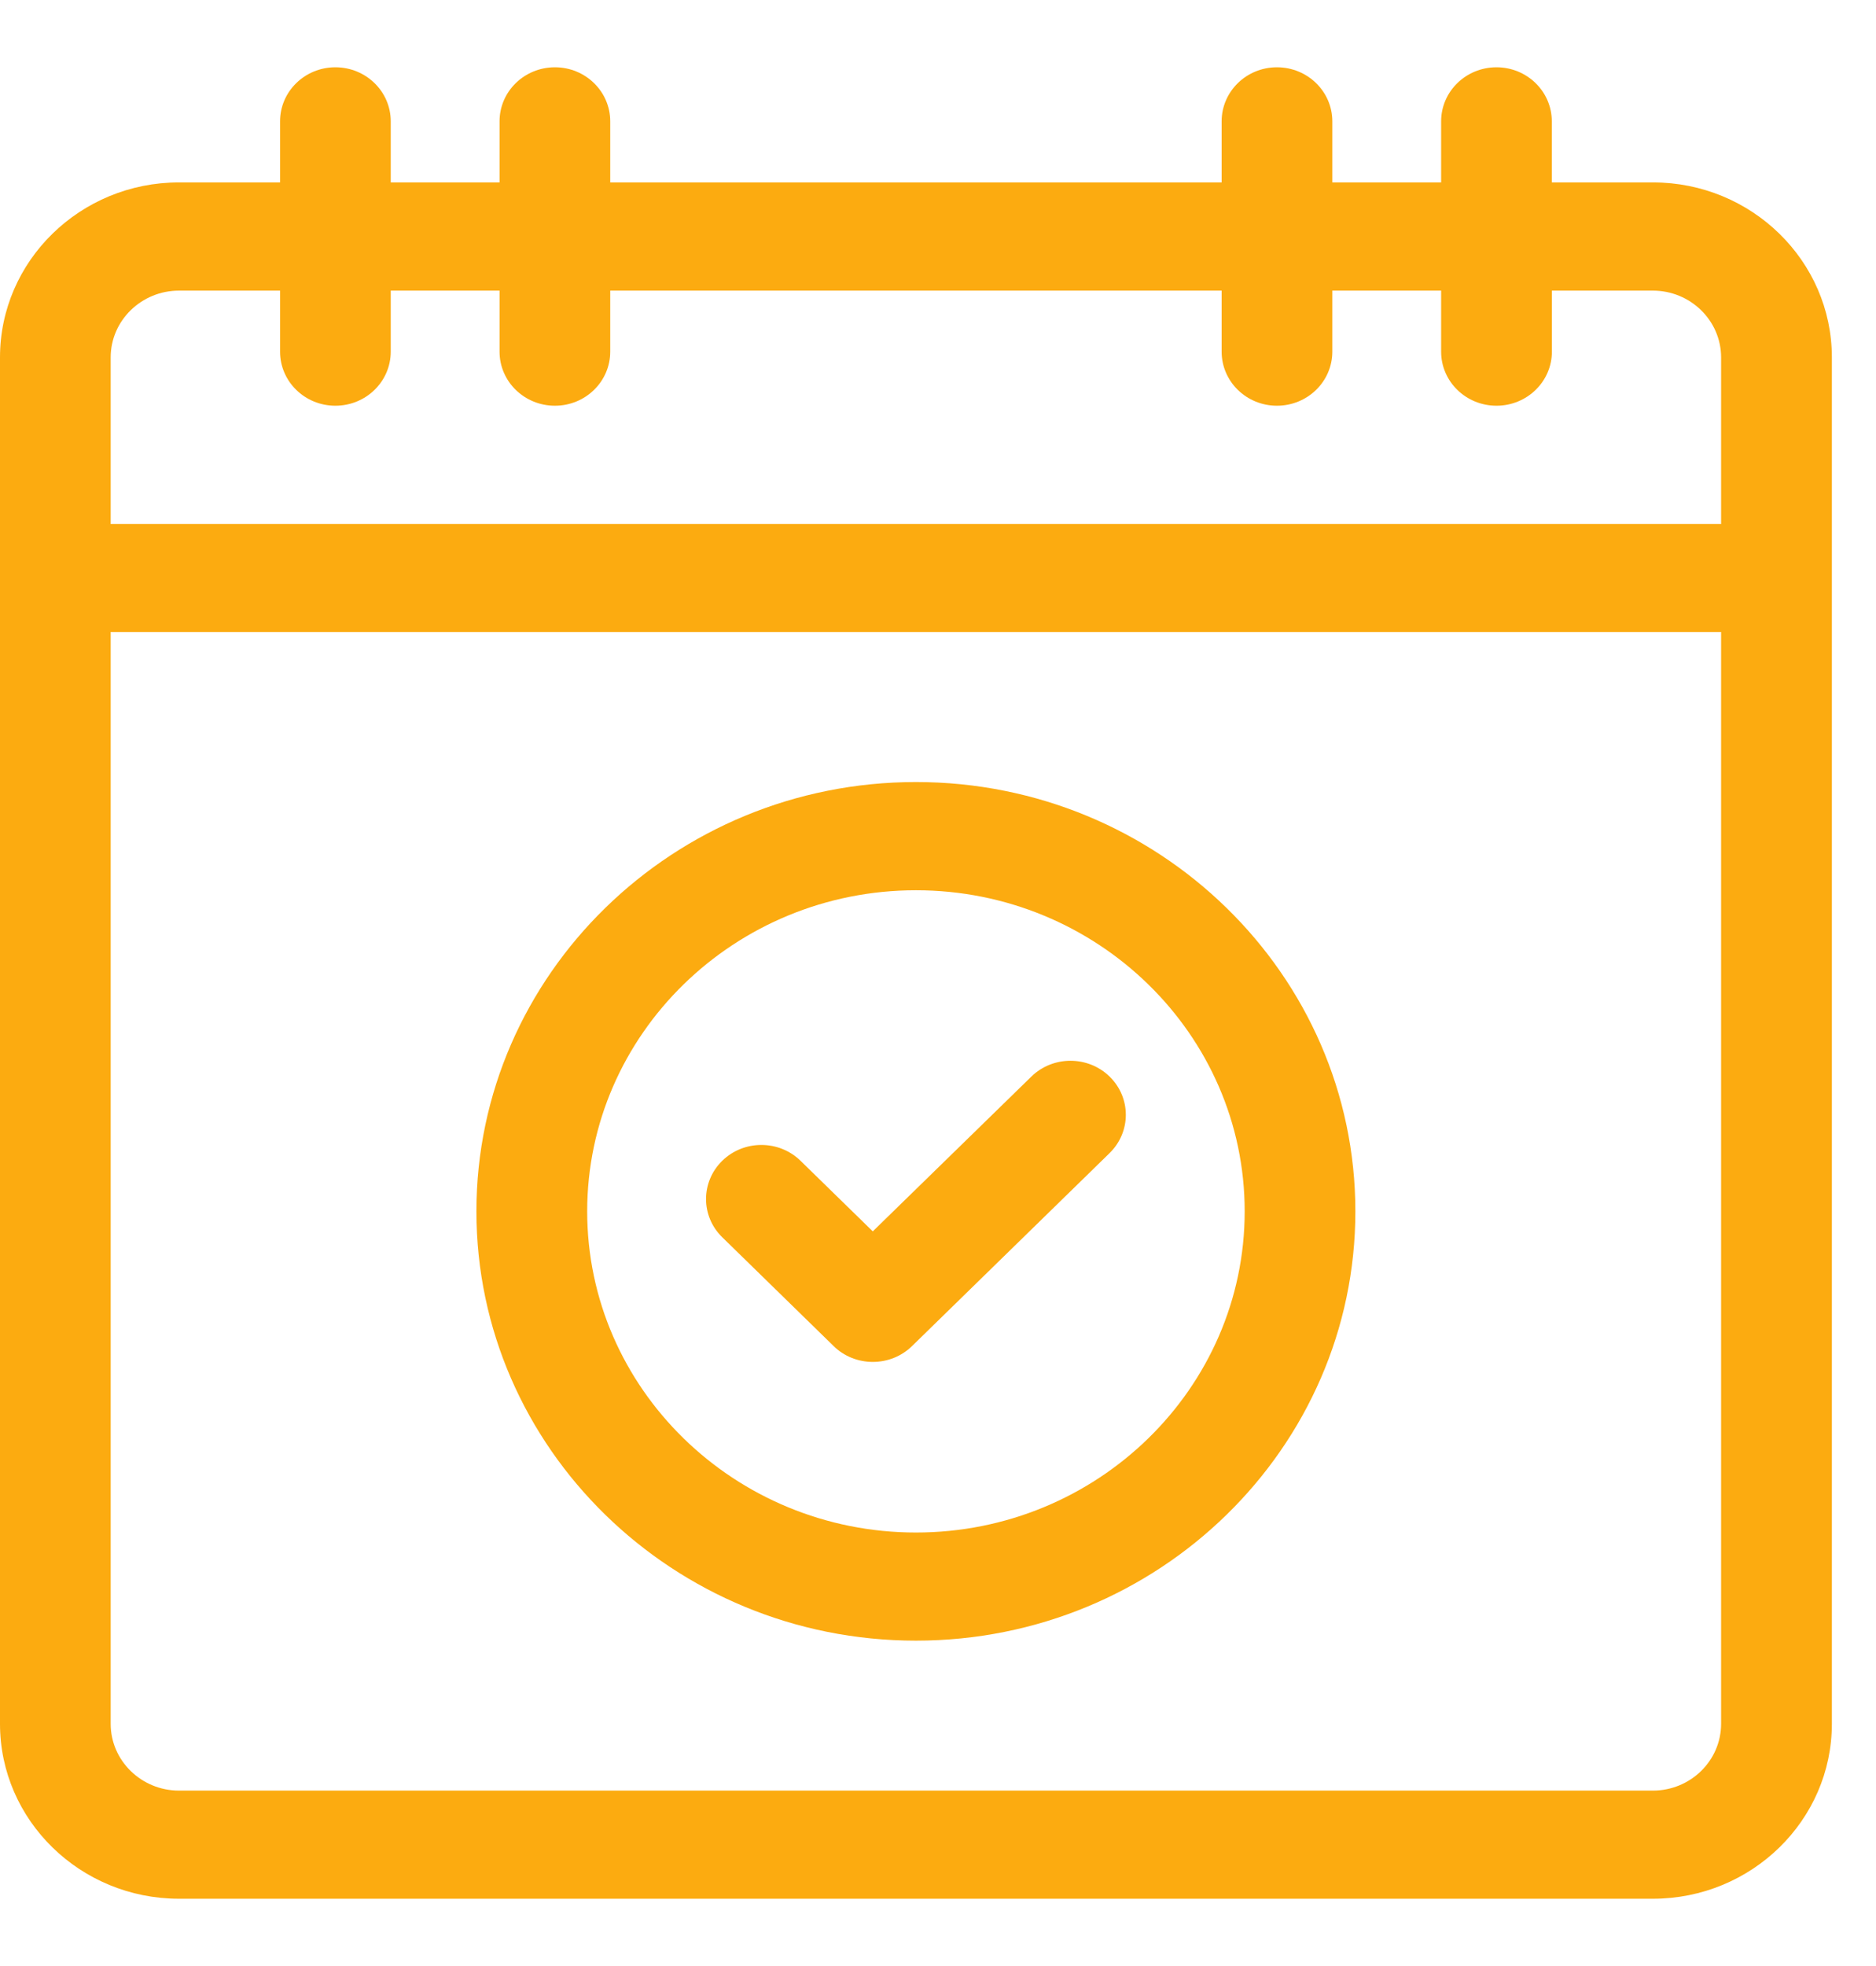 <svg width="21" height="22" viewBox="0 0 21 22" fill="none" xmlns="http://www.w3.org/2000/svg">
<path d="M9.332 15.063C9.448 15.177 9.606 15.24 9.77 15.24C9.935 15.24 10.092 15.177 10.209 15.063L12.421 12.903C12.663 12.666 12.663 12.283 12.421 12.047C12.179 11.811 11.787 11.811 11.545 12.047L9.77 13.779L8.961 12.989C8.719 12.753 8.327 12.753 8.085 12.989C7.843 13.226 7.843 13.609 8.085 13.845L9.332 15.063Z" fill="#FCAB10"/>
<path d="M10.253 18.359C12.966 18.359 15.172 16.204 15.172 13.555C15.172 10.906 12.966 8.751 10.253 8.751C7.54 8.751 5.333 10.906 5.333 13.555C5.333 16.204 7.54 18.359 10.253 18.359ZM10.253 9.962C12.282 9.962 13.933 11.574 13.933 13.555C13.933 15.537 12.282 17.149 10.253 17.149C8.224 17.149 6.573 15.537 6.573 13.555C6.573 11.574 8.224 9.962 10.253 9.962Z" fill="#FCAB10"/>
<path d="M18.502 2.041H17.371V1.358C17.371 1.024 17.094 0.753 16.752 0.753C16.409 0.753 16.132 1.024 16.132 1.358V2.041H14.914V1.358C14.914 1.024 14.637 0.753 14.294 0.753C13.952 0.753 13.675 1.024 13.675 1.358V2.041H6.831V1.358C6.831 1.024 6.554 0.753 6.212 0.753C5.869 0.753 5.592 1.024 5.592 1.358V2.041H4.374V1.358C4.374 1.024 4.097 0.753 3.754 0.753C3.412 0.753 3.135 1.024 3.135 1.358V2.041H2.004C0.899 2.041 0 2.919 0 3.999V19.29C0 20.369 0.899 21.247 2.004 21.247H18.502C19.607 21.247 20.506 20.369 20.506 19.29V3.999C20.506 2.919 19.607 2.041 18.502 2.041ZM19.266 19.29C19.266 19.702 18.923 20.037 18.502 20.037H2.004C1.583 20.037 1.239 19.702 1.239 19.29V7.073H19.266V19.29ZM1.239 3.999C1.239 3.587 1.583 3.252 2.004 3.252H3.135V3.935C3.135 4.269 3.412 4.54 3.754 4.54C4.097 4.54 4.374 4.269 4.374 3.935V3.252H5.592V3.935C5.592 4.269 5.869 4.54 6.212 4.54C6.554 4.54 6.831 4.269 6.831 3.935V3.252H13.675V3.935C13.675 4.269 13.952 4.54 14.294 4.54C14.637 4.54 14.914 4.269 14.914 3.935V3.252H16.132V3.935C16.132 4.269 16.409 4.54 16.752 4.54C17.094 4.54 17.372 4.269 17.372 3.935V3.252H18.502C18.923 3.252 19.266 3.587 19.266 3.999V5.863H1.239V3.999Z" fill="#FCAB10"/>
</svg>
